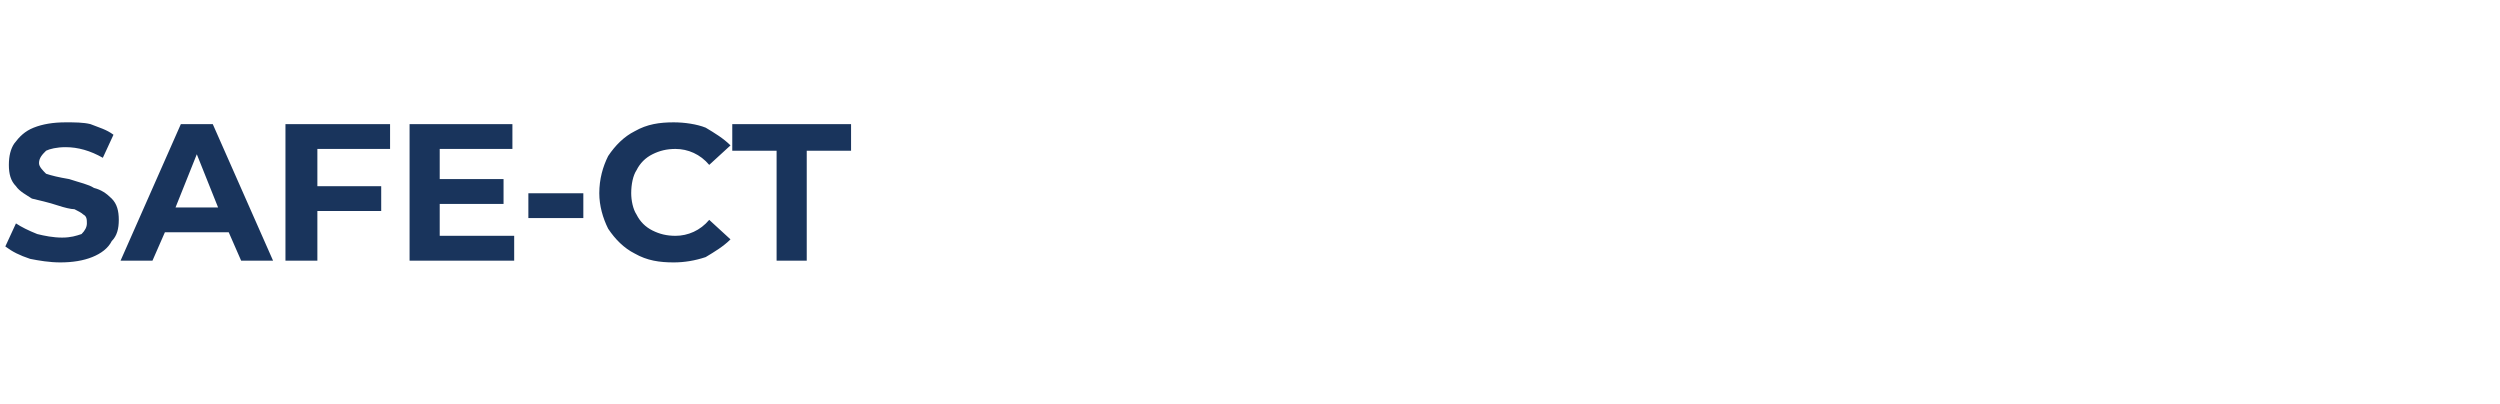 <?xml version="1.0" standalone="no"?><!DOCTYPE svg PUBLIC "-//W3C//DTD SVG 1.1//EN" "http://www.w3.org/Graphics/SVG/1.1/DTD/svg11.dtd"><svg xmlns="http://www.w3.org/2000/svg" version="1.1" width="141px" height="22.8px" viewBox="0 -7 141 22.8" style="top:-7px">  <desc>SAFE CT</desc>  <defs/>  <g id="Polygon116367">    <path d="M 3.4 7.8 C 2.8 7.8 2.2 7.7 1.7 7.6 C 1.1 7.4 0.7 7.2 0.3 6.9 C 0.3 6.9 0.9 5.6 0.9 5.6 C 1.2 5.8 1.6 6 2.1 6.2 C 2.5 6.3 3 6.4 3.5 6.4 C 4 6.4 4.3 6.3 4.6 6.2 C 4.8 6 4.9 5.8 4.9 5.6 C 4.9 5.4 4.9 5.2 4.7 5.1 C 4.6 5 4.4 4.9 4.2 4.8 C 4 4.8 3.6 4.7 3.3 4.6 C 2.7 4.4 2.2 4.3 1.8 4.2 C 1.5 4 1.1 3.8 0.9 3.5 C 0.6 3.2 0.5 2.8 0.5 2.3 C 0.5 1.8 0.6 1.4 0.8 1.1 C 1.1 0.7 1.4 0.4 1.9 0.2 C 2.4 0 3 -0.1 3.7 -0.1 C 4.2 -0.1 4.7 -0.1 5.1 0 C 5.6 0.2 6 0.3 6.4 0.6 C 6.4 0.6 5.8 1.9 5.8 1.9 C 5.1 1.5 4.4 1.3 3.7 1.3 C 3.2 1.3 2.8 1.4 2.6 1.5 C 2.4 1.7 2.2 1.9 2.2 2.2 C 2.2 2.4 2.4 2.6 2.6 2.8 C 2.9 2.9 3.3 3 3.9 3.1 C 4.5 3.3 5 3.4 5.3 3.6 C 5.7 3.7 6 3.9 6.3 4.2 C 6.6 4.5 6.7 4.9 6.7 5.4 C 6.7 5.9 6.6 6.3 6.3 6.6 C 6.1 7 5.7 7.3 5.2 7.5 C 4.7 7.7 4.1 7.8 3.4 7.8 C 3.4 7.8 3.4 7.8 3.4 7.8 Z M 12.9 6.1 L 9.3 6.1 L 8.6 7.7 L 6.8 7.7 L 10.2 0 L 12 0 L 15.4 7.7 L 13.6 7.7 L 12.9 6.1 Z M 12.3 4.7 L 11.1 1.7 L 9.9 4.7 L 12.3 4.7 Z M 17.9 1.4 L 17.9 3.5 L 21.5 3.5 L 21.5 4.9 L 17.9 4.9 L 17.9 7.7 L 16.1 7.7 L 16.1 0 L 22 0 L 22 1.4 L 17.9 1.4 Z M 29 6.3 L 29 7.7 L 23.1 7.7 L 23.1 0 L 28.9 0 L 28.9 1.4 L 24.8 1.4 L 24.8 3.1 L 28.4 3.1 L 28.4 4.5 L 24.8 4.5 L 24.8 6.3 L 29 6.3 Z M 29.8 3.9 L 32.9 3.9 L 32.9 5.3 L 29.8 5.3 L 29.8 3.9 Z M 38 7.8 C 37.2 7.8 36.5 7.7 35.8 7.3 C 35.2 7 34.7 6.5 34.3 5.9 C 34 5.3 33.8 4.6 33.8 3.9 C 33.8 3.1 34 2.4 34.3 1.8 C 34.7 1.2 35.2 0.7 35.8 0.4 C 36.5 0 37.2 -0.1 38 -0.1 C 38.6 -0.1 39.3 0 39.8 0.2 C 40.3 0.5 40.8 0.8 41.2 1.2 C 41.2 1.2 40 2.3 40 2.3 C 39.5 1.7 38.8 1.4 38.1 1.4 C 37.6 1.4 37.2 1.5 36.8 1.7 C 36.4 1.9 36.1 2.2 35.9 2.6 C 35.7 2.9 35.6 3.4 35.6 3.9 C 35.6 4.3 35.7 4.8 35.9 5.1 C 36.1 5.5 36.4 5.8 36.8 6 C 37.2 6.2 37.6 6.3 38.1 6.3 C 38.8 6.3 39.5 6 40 5.4 C 40 5.4 41.2 6.5 41.2 6.5 C 40.8 6.9 40.3 7.2 39.8 7.5 C 39.2 7.7 38.6 7.8 38 7.8 C 38 7.8 38 7.8 38 7.8 Z M 43.8 1.5 L 41.3 1.5 L 41.3 0 L 48 0 L 48 1.5 L 45.5 1.5 L 45.5 7.7 L 43.8 7.7 L 43.8 1.5 Z " stroke="none" fill="#19345c"/>  </g></svg>